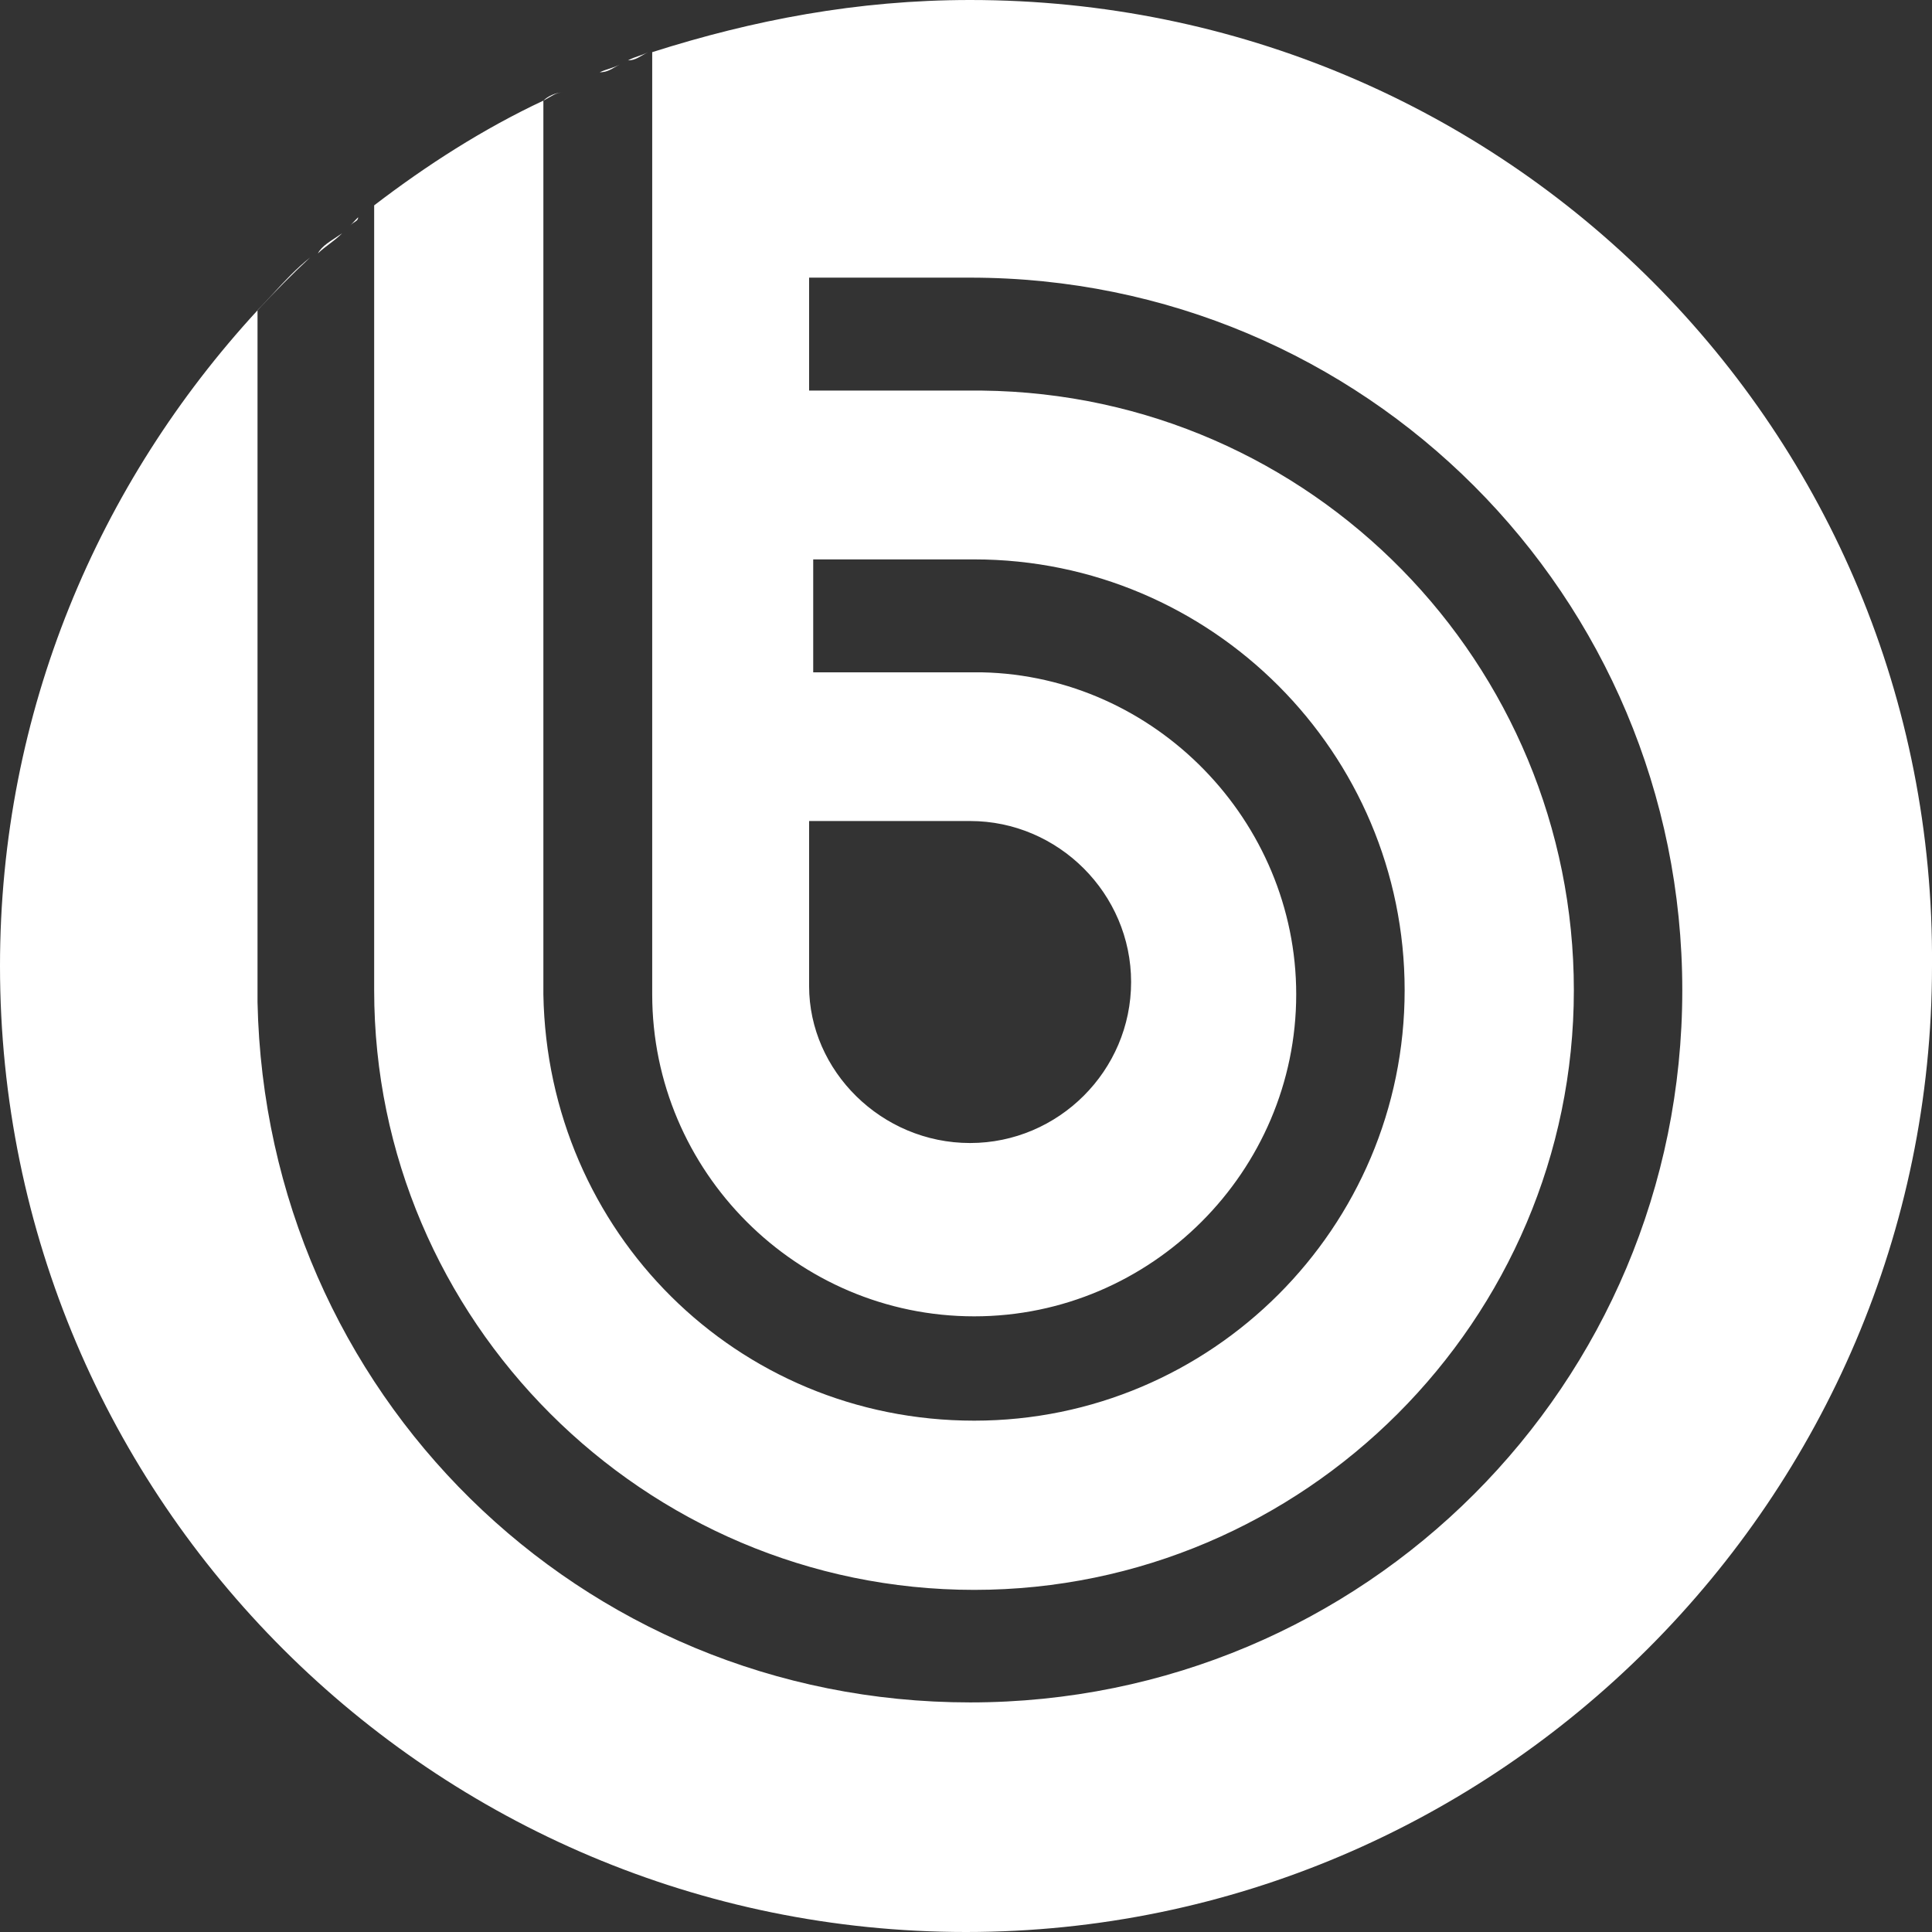 <?xml version="1.0" encoding="UTF-8"?>
<svg xmlns="http://www.w3.org/2000/svg" xmlns:xlink="http://www.w3.org/1999/xlink" width="24" height="24" viewBox="0 0 24 24">
<rect x="0" y="0" width="24" height="24" fill="#333333" stroke="none"/>
<style> @media (prefers-color-scheme: light) { #light { filter: invert(100%); } } </style>
<path fill-rule="nonzero" id="light" fill="rgb(100%, 100%, 100%)" fill-opacity="1" d="M 6.75 1.25 C 6.852 1.199 6.898 1.148 7 1.148 C 6.898 1.148 6.801 1.199 6.75 1.25 Z M 6.75 1.25 "/>
<path fill-rule="nonzero" id="light" fill="rgb(100%, 100%, 100%)" fill-opacity="1" d="M 7.051 1.102 C 7.148 1.051 7.25 1 7.352 0.949 C 7.25 1 7.148 1.051 7.051 1.102 Z M 7.051 1.102 "/>
<path fill-rule="nonzero" id="light" fill="rgb(100%, 100%, 100%)" fill-opacity="1" d="M 7.449 0.898 C 7.551 0.852 7.602 0.852 7.699 0.801 C 7.602 0.852 7.551 0.898 7.449 0.898 Z M 7.449 0.898 "/>
<path fill-rule="nonzero" id="light" fill="rgb(100%, 100%, 100%)" fill-opacity="1" d="M 7.801 0.75 C 7.898 0.699 7.949 0.699 8.051 0.648 C 7.949 0.699 7.898 0.75 7.801 0.75 Z M 7.801 0.75 "/>
<path fill-rule="nonzero" id="light" fill="rgb(100%, 100%, 100%)" fill-opacity="1" d="M 4.352 2.801 C 4.398 2.75 4.449 2.75 4.449 2.699 C 4.449 2.699 4.398 2.75 4.352 2.801 Z M 4.352 2.801 "/>
<path fill-rule="nonzero" id="light" fill="rgb(100%, 100%, 100%)" fill-opacity="1" d="M 3.949 3.148 C 4.051 3.051 4.148 3 4.25 2.898 C 4.102 3 4 3.051 3.949 3.148 Z M 3.949 3.148 "/>
<path fill-rule="evenodd" id="light" fill="rgb(100%, 100%, 100%)" fill-opacity="1" d="M 8.102 0.648 C 9.352 0.25 10.648 0 12.051 0 C 18.699 0 24.051 5.352 24 12 C 24 18.602 18.602 24 12 24 C 5.398 24 0 18.648 0 12 C 0 8.836 1.227 5.996 3.199 3.855 L 3.199 12.449 C 3.301 17.301 7.199 21.148 12.051 21.148 C 16.949 21.148 20.898 17.199 20.898 12.301 C 20.898 7.398 16.949 3.449 12.051 3.449 L 10.051 3.449 L 10.051 4.852 L 12.199 4.852 C 16.301 4.898 19.551 8.25 19.551 12.301 C 19.551 16.398 16.199 19.75 12.102 19.75 C 8 19.75 4.648 16.398 4.648 12.301 L 4.648 2.551 C 5.301 2.051 6 1.602 6.75 1.25 L 6.75 12.352 C 6.801 15.301 9.148 17.648 12.102 17.648 C 15.051 17.648 17.449 15.25 17.449 12.301 C 17.449 9.352 15.051 6.949 12.102 6.949 L 10.102 6.949 L 10.102 8.352 L 12.199 8.352 C 14.352 8.398 16.102 10.199 16.102 12.352 C 16.102 14.551 14.301 16.352 12.102 16.352 C 9.898 16.352 8.102 14.551 8.102 12.352 Z M 3.199 3.855 C 3.41 3.629 3.625 3.41 3.852 3.199 C 3.68 3.336 3.535 3.492 3.395 3.645 C 3.328 3.715 3.266 3.785 3.199 3.852 Z M 12.051 10.199 L 10.051 10.199 L 10.051 12.25 C 10.051 13.301 10.949 14.199 12.051 14.199 C 13.148 14.199 14.051 13.301 14.051 12.199 C 14.051 11.102 13.148 10.199 12.051 10.199 Z M 12.051 10.199 "/>
</svg>
